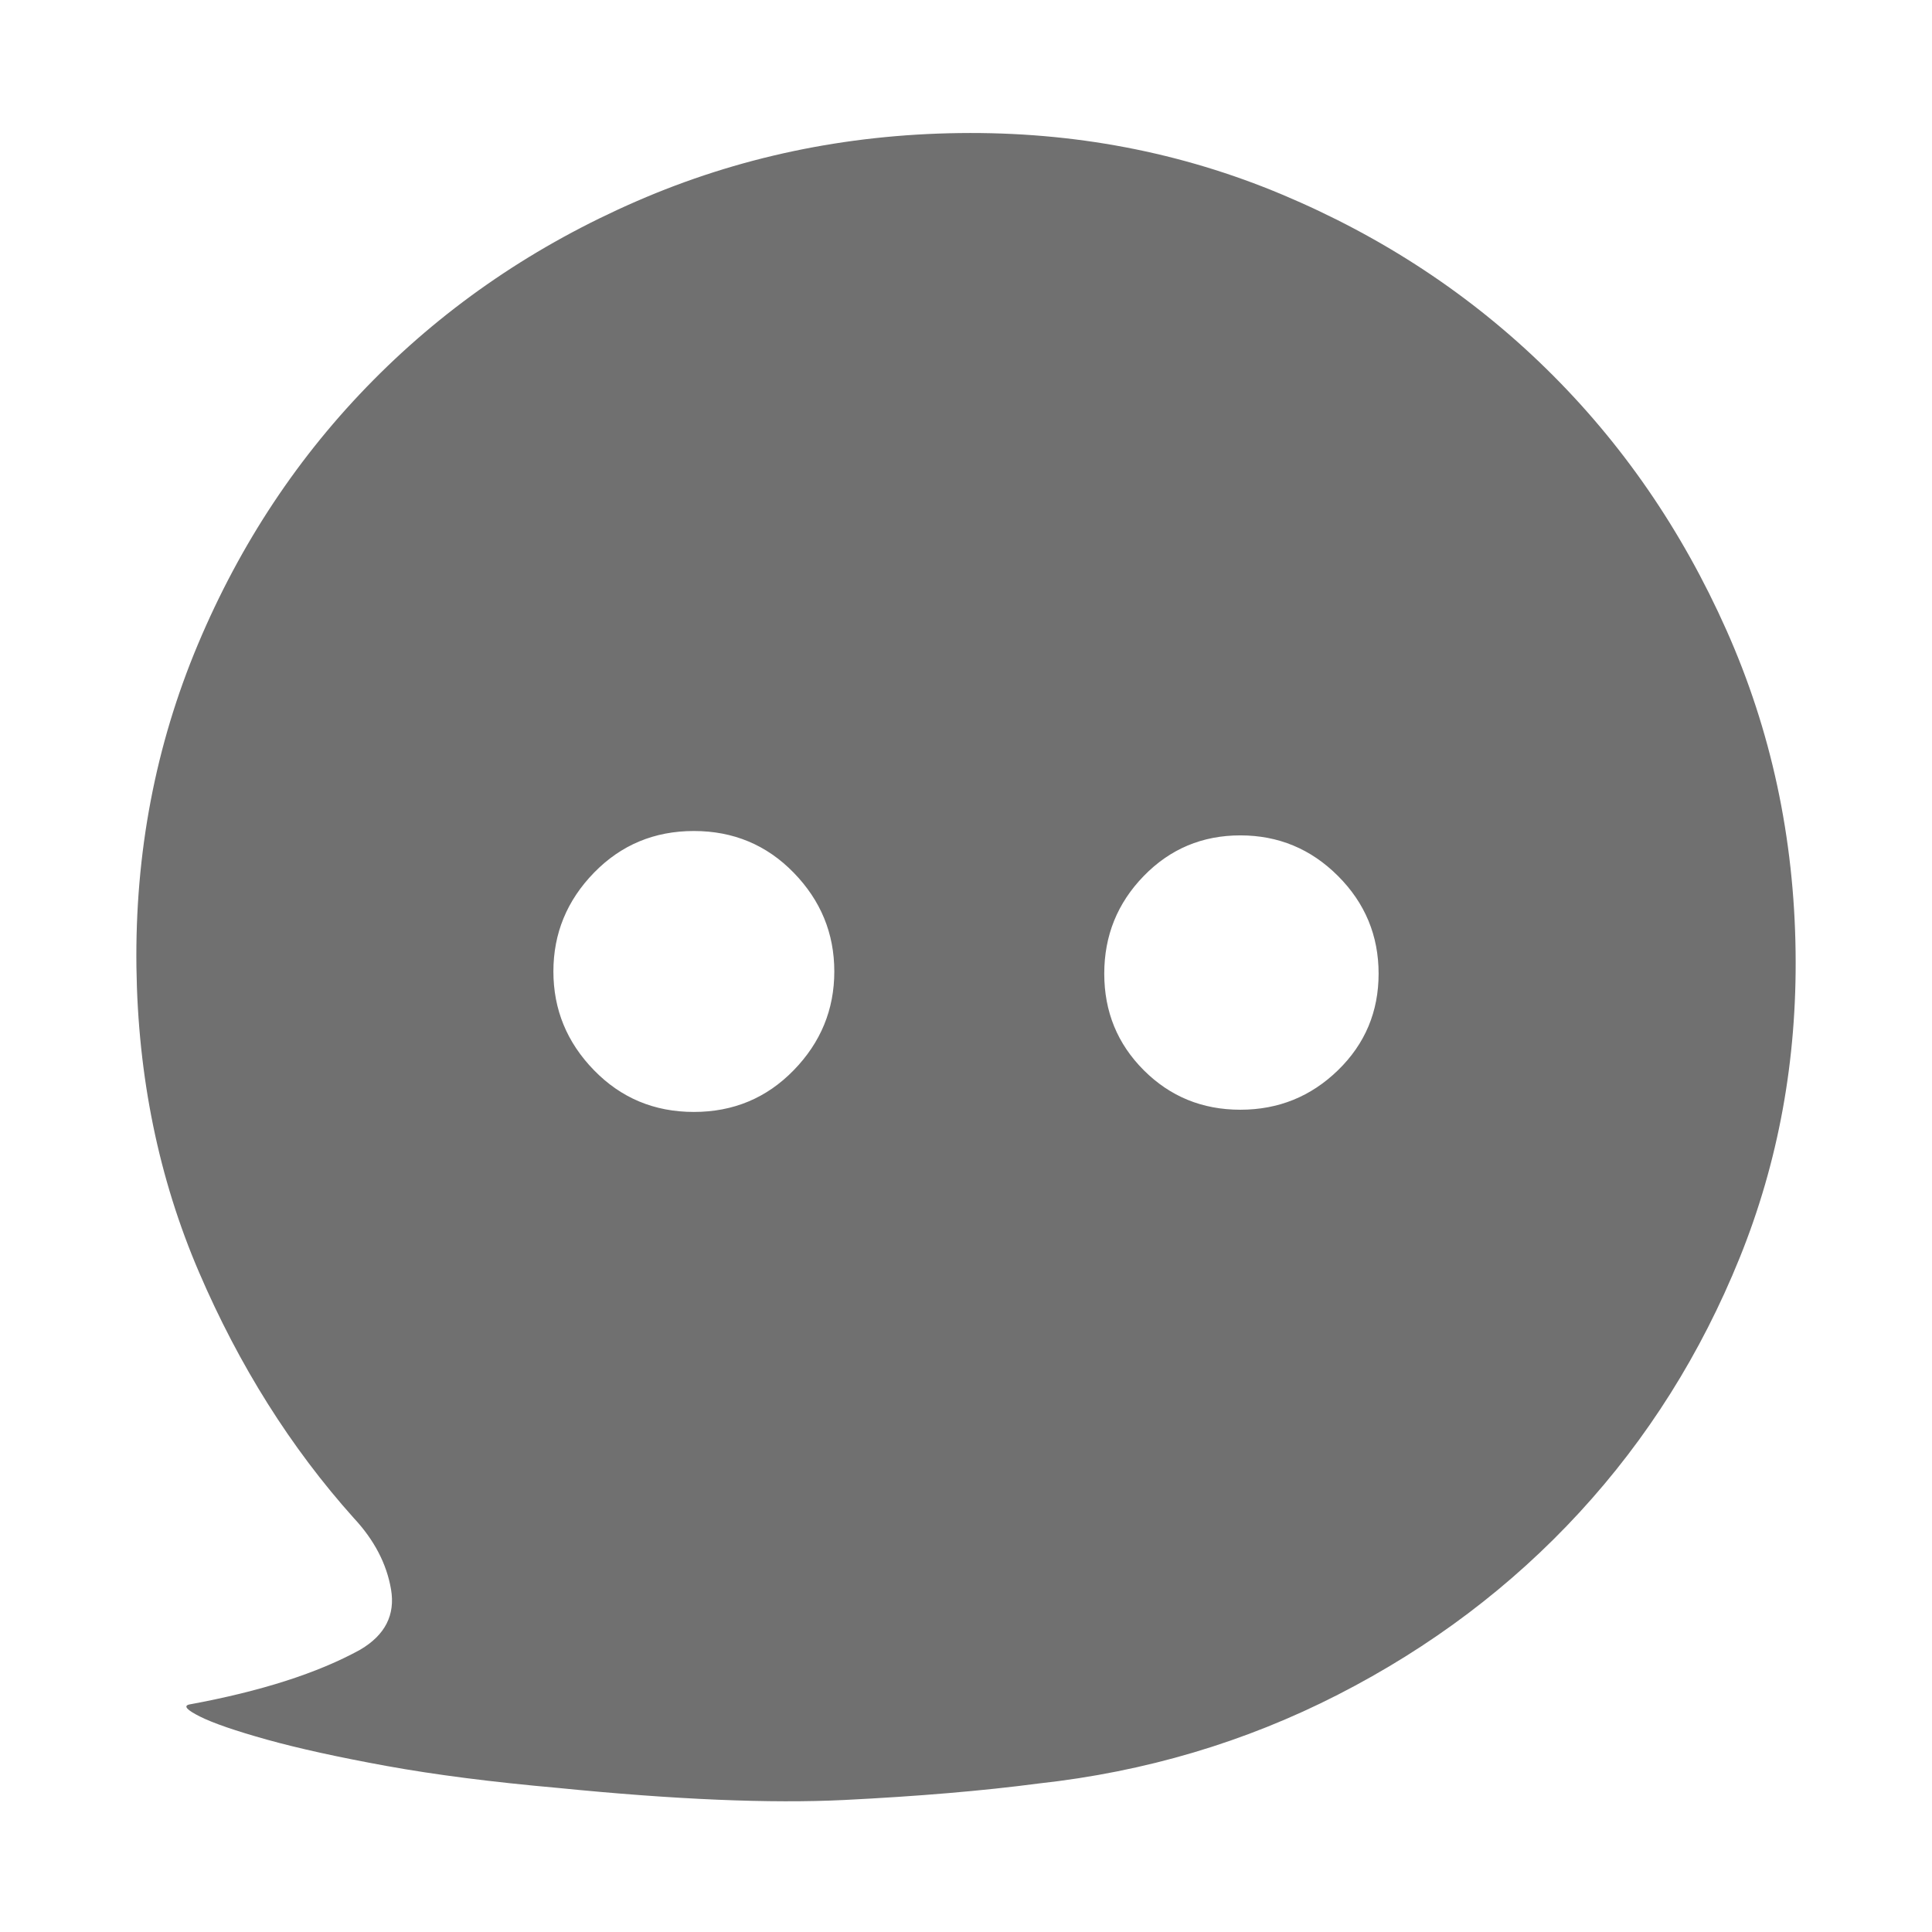 <svg xmlns="http://www.w3.org/2000/svg" xmlns:xlink="http://www.w3.org/1999/xlink" version="1.1" id="图形" x="0" y="0" width="1024" height="1024" viewBox="0 0 1024 1024" enable-background="new 0 0 1024 1024" xml:space="preserve" style="height:308;width:308">
  <path class="svgpath" data-index="path_0" fill="#707070" d="M508.51 70.53c60.49-0.78 117.48 10.09 171 32.57 53.51 22.49 100.23 53.32 140.17 92.48 39.94 39.16 71.73 85.3 95.38 138.43 23.66 53.12 35.88 109.93 36.64 170.42 0.78 57.38-9.1 111.47-29.65 162.27-20.56 50.8-48.86 95.78-84.92 134.94-36.06 39.16-78.71 71.35-127.95 96.55-49.25 25.2-102.17 40.91-158.78 47.11-29.47 3.88-63.79 6.78-102.95 8.73-39.16 1.93-89.77-0.2-151.81-6.4-34.89-3.1-65.14-6.98-90.73-11.63-25.6-4.66-46.73-9.31-63.4-13.95-16.67-4.66-28.5-8.73-35.48-12.22-6.98-3.5-8.91-5.62-5.81-6.4 38.01-6.98 68.25-16.67 90.74-29.08 13.18-7.76 18.61-18.42 16.29-31.99-2.33-13.57-8.92-26.18-19.78-37.81-33.34-37.22-60.68-80.65-82-130.28-21.33-49.64-32.39-103.53-33.16-161.69-0.78-60.49 10.08-117.48 32.57-171 22.49-53.51 53.51-100.23 93.06-140.17 39.55-39.94 86.08-71.54 139.59-94.81C391.03 83.33 448.02 71.31 508.51 70.53L508.51 70.53 508.51 70.53zM367.76 589.35c20.94 0 38.58-7.37 52.92-22.11 14.35-14.73 21.52-32.18 21.52-52.34 0-20.16-7.17-37.61-21.52-52.35-14.34-14.73-31.99-22.1-52.92-22.1-20.94 0-38.58 7.37-52.93 22.1-14.34 14.73-21.52 32.18-21.52 52.35 0 20.16 7.17 37.61 21.52 52.34C329.18 581.98 346.82 589.35 367.76 589.35L367.76 589.35 367.76 589.35zM657.4 588.18c20.17 0 37.42-6.98 51.77-20.94 14.35-13.96 21.52-31.02 21.52-51.18 0-20.16-7.17-37.42-21.52-51.77-14.35-14.35-31.6-21.52-51.77-21.52-20.16 0-37.22 7.17-51.18 21.52-13.96 14.35-20.94 31.6-20.94 51.77 0 20.16 6.98 37.22 20.94 51.18C620.19 581.2 637.24 588.18 657.4 588.18L657.4 588.18 657.4 588.18zM657.4 588.18"/>
</svg>
